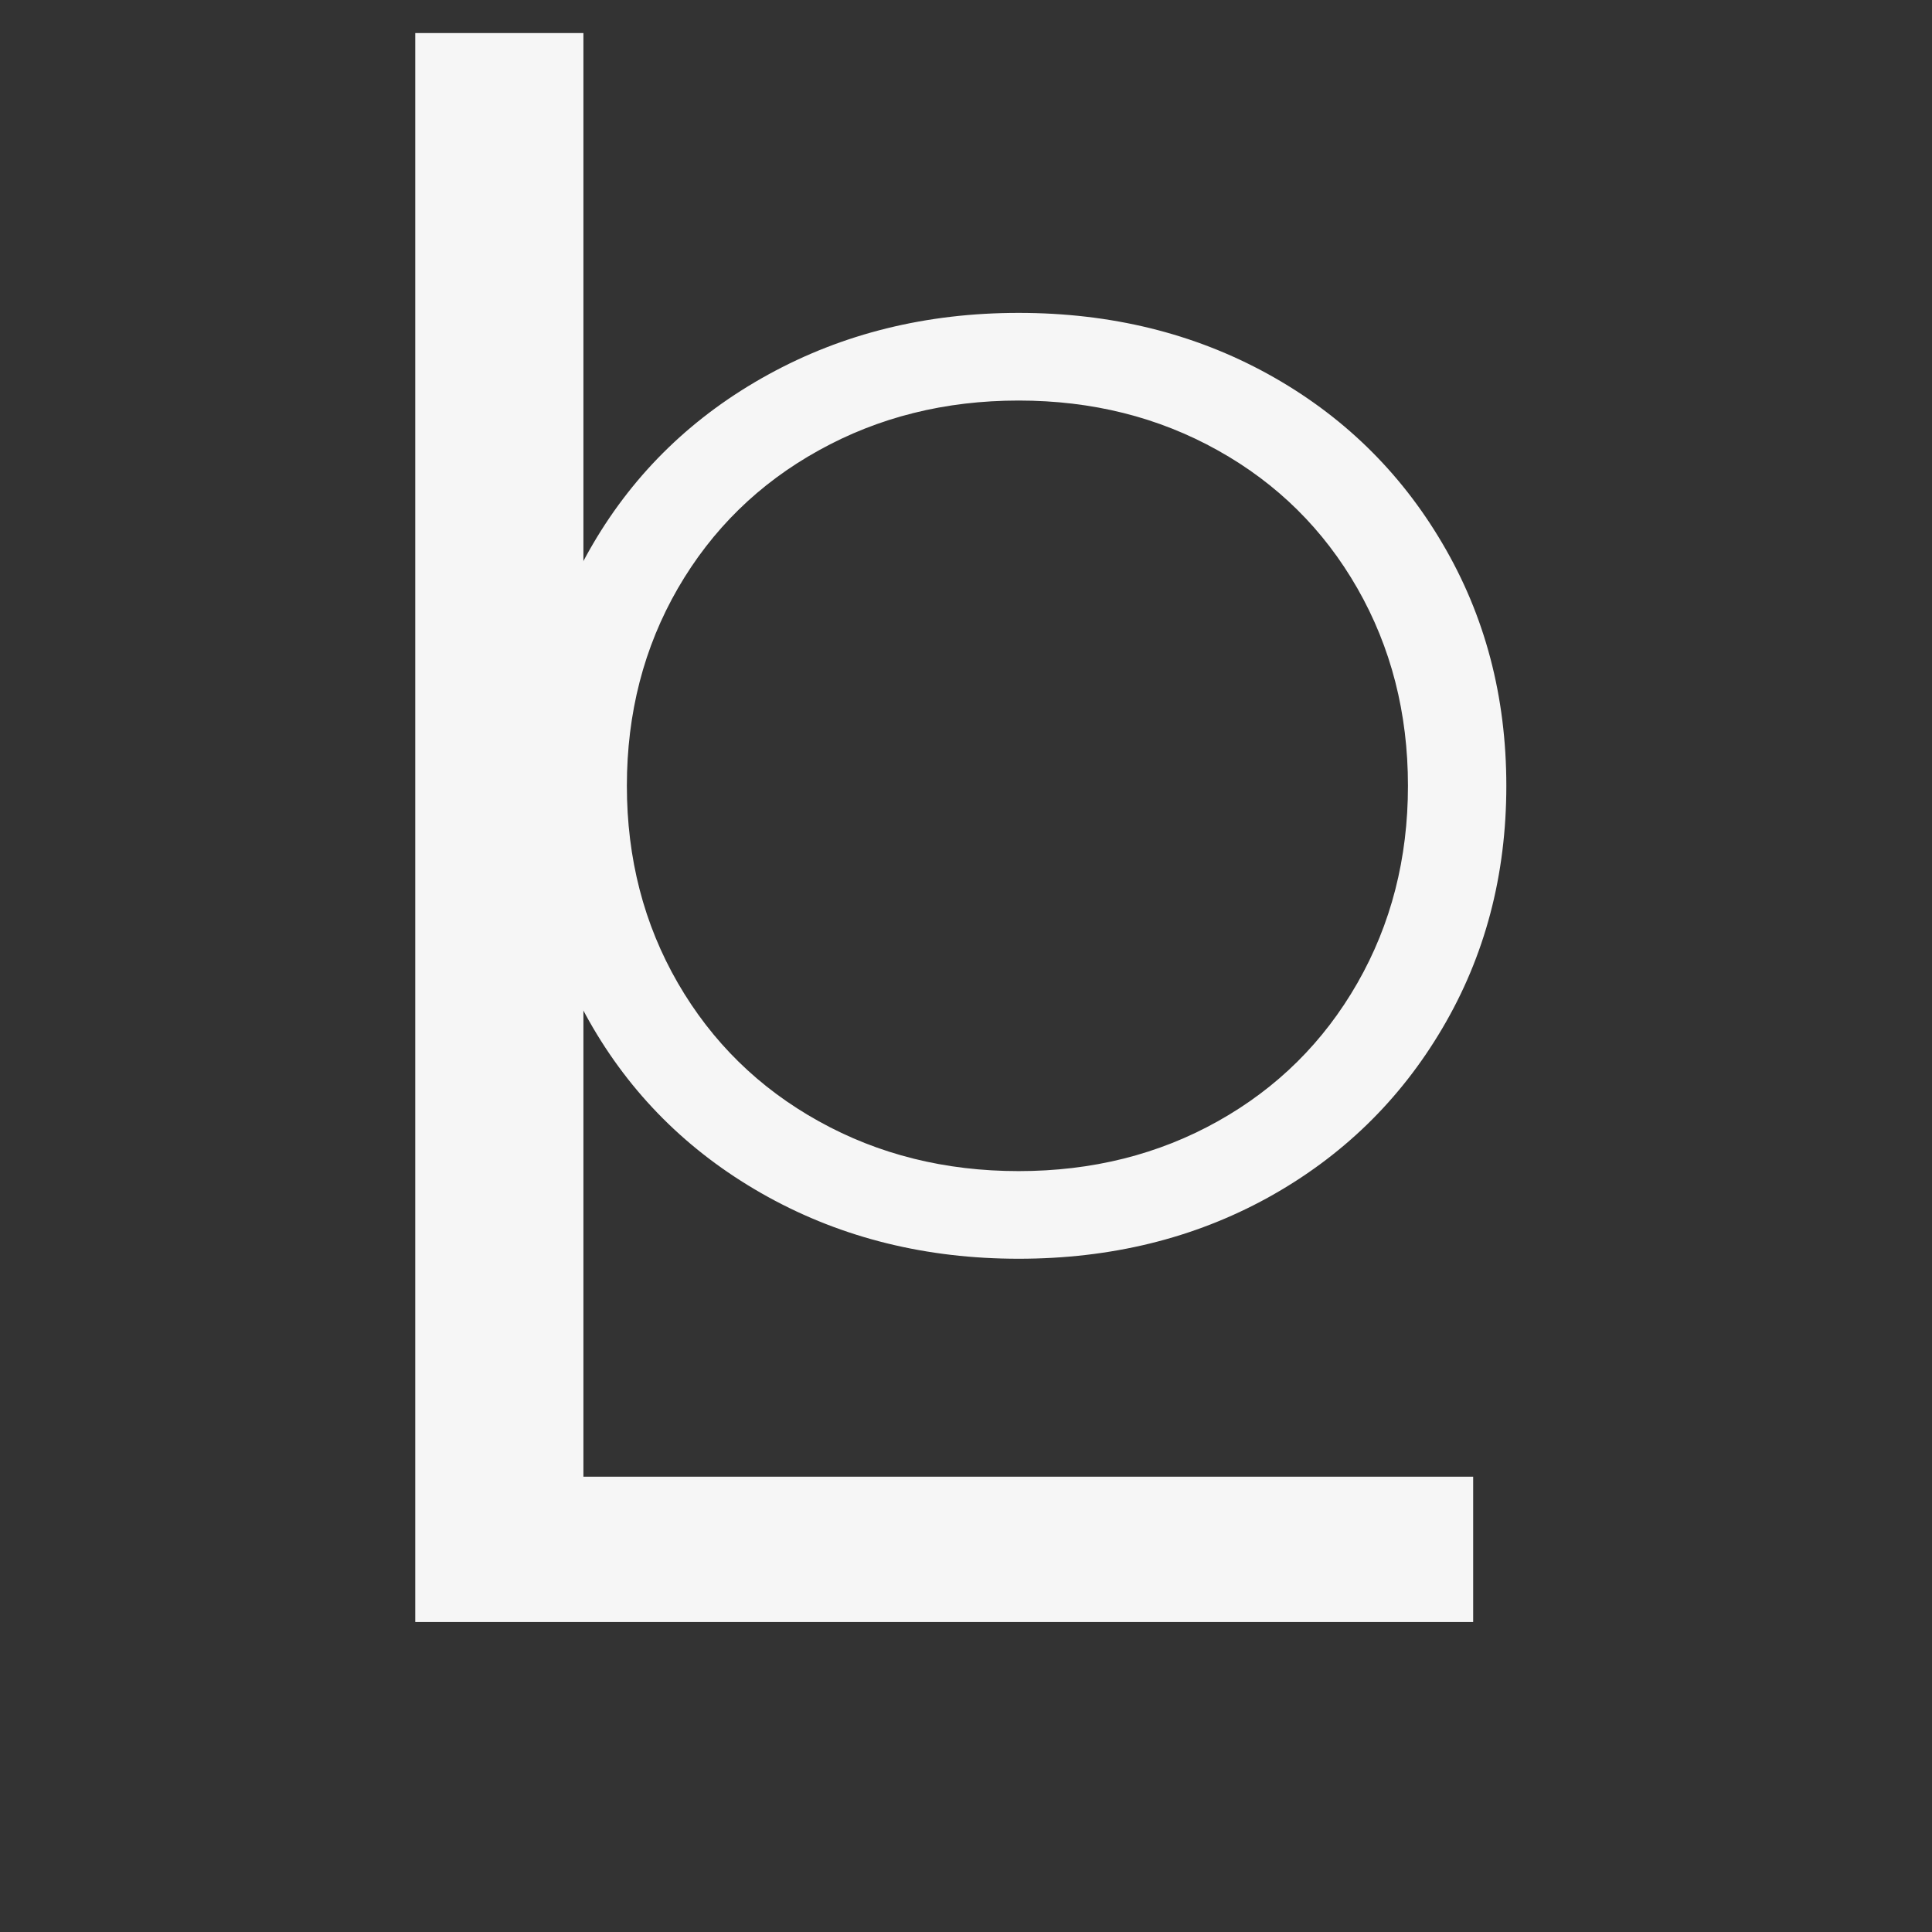 <svg version="1.2" preserveAspectRatio="xMidYMid meet" height="180" viewBox="0 0 135 135" zoomAndPan="magnify" width="180" xmlns:xlink="http://www.w3.org/1999/xlink" xmlns="http://www.w3.org/2000/svg"><rect x="0" y="0" width="135" height="135" fill="#333333" stroke="none"/><defs></defs><g id="ce667e62e7"><g style="fill:#f6f6f6;fill-opacity:1;"><g transform="translate(10.938, 113.341)"><path d="M 18.078 -111.031 L 29.828 -111.031 L 29.828 -10.156 L 92 -10.156 L 92 0 L 18.078 0 Z M 18.078 -111.031" style="stroke:none"></path></g></g><g style="fill:#f6f6f6;fill-opacity:1;"><g transform="translate(32.194, 87.394)"><path d="M 38.984 0.562 C 32.547 0.562 26.711 -0.875 21.484 -3.75 C 16.254 -6.633 12.172 -10.582 9.234 -15.594 C 6.297 -20.602 4.828 -26.234 4.828 -32.484 C 4.828 -38.734 6.297 -44.363 9.234 -49.375 C 12.172 -54.395 16.254 -58.344 21.484 -61.219 C 26.711 -64.094 32.547 -65.531 38.984 -65.531 C 45.422 -65.531 51.223 -64.109 56.391 -61.266 C 61.555 -58.422 65.625 -54.473 68.594 -49.422 C 71.57 -44.379 73.062 -38.734 73.062 -32.484 C 73.062 -26.234 71.57 -20.586 68.594 -15.547 C 65.625 -10.504 61.555 -6.555 56.391 -3.703 C 51.223 -0.859 45.422 0.562 38.984 0.562 Z M 38.984 -5.562 C 44.117 -5.562 48.758 -6.723 52.906 -9.047 C 57.051 -11.367 60.301 -14.586 62.656 -18.703 C 65.008 -22.816 66.188 -27.41 66.188 -32.484 C 66.188 -37.566 65.008 -42.164 62.656 -46.281 C 60.301 -50.395 57.051 -53.609 52.906 -55.922 C 48.758 -58.242 44.117 -59.406 38.984 -59.406 C 33.848 -59.406 29.191 -58.242 25.016 -55.922 C 20.836 -53.609 17.555 -50.395 15.172 -46.281 C 12.797 -42.164 11.609 -37.566 11.609 -32.484 C 11.609 -27.41 12.797 -22.816 15.172 -18.703 C 17.555 -14.586 20.836 -11.367 25.016 -9.047 C 29.191 -6.723 33.848 -5.562 38.984 -5.562 Z M 38.984 -5.562" style="stroke:none"></path></g></g></g></svg>